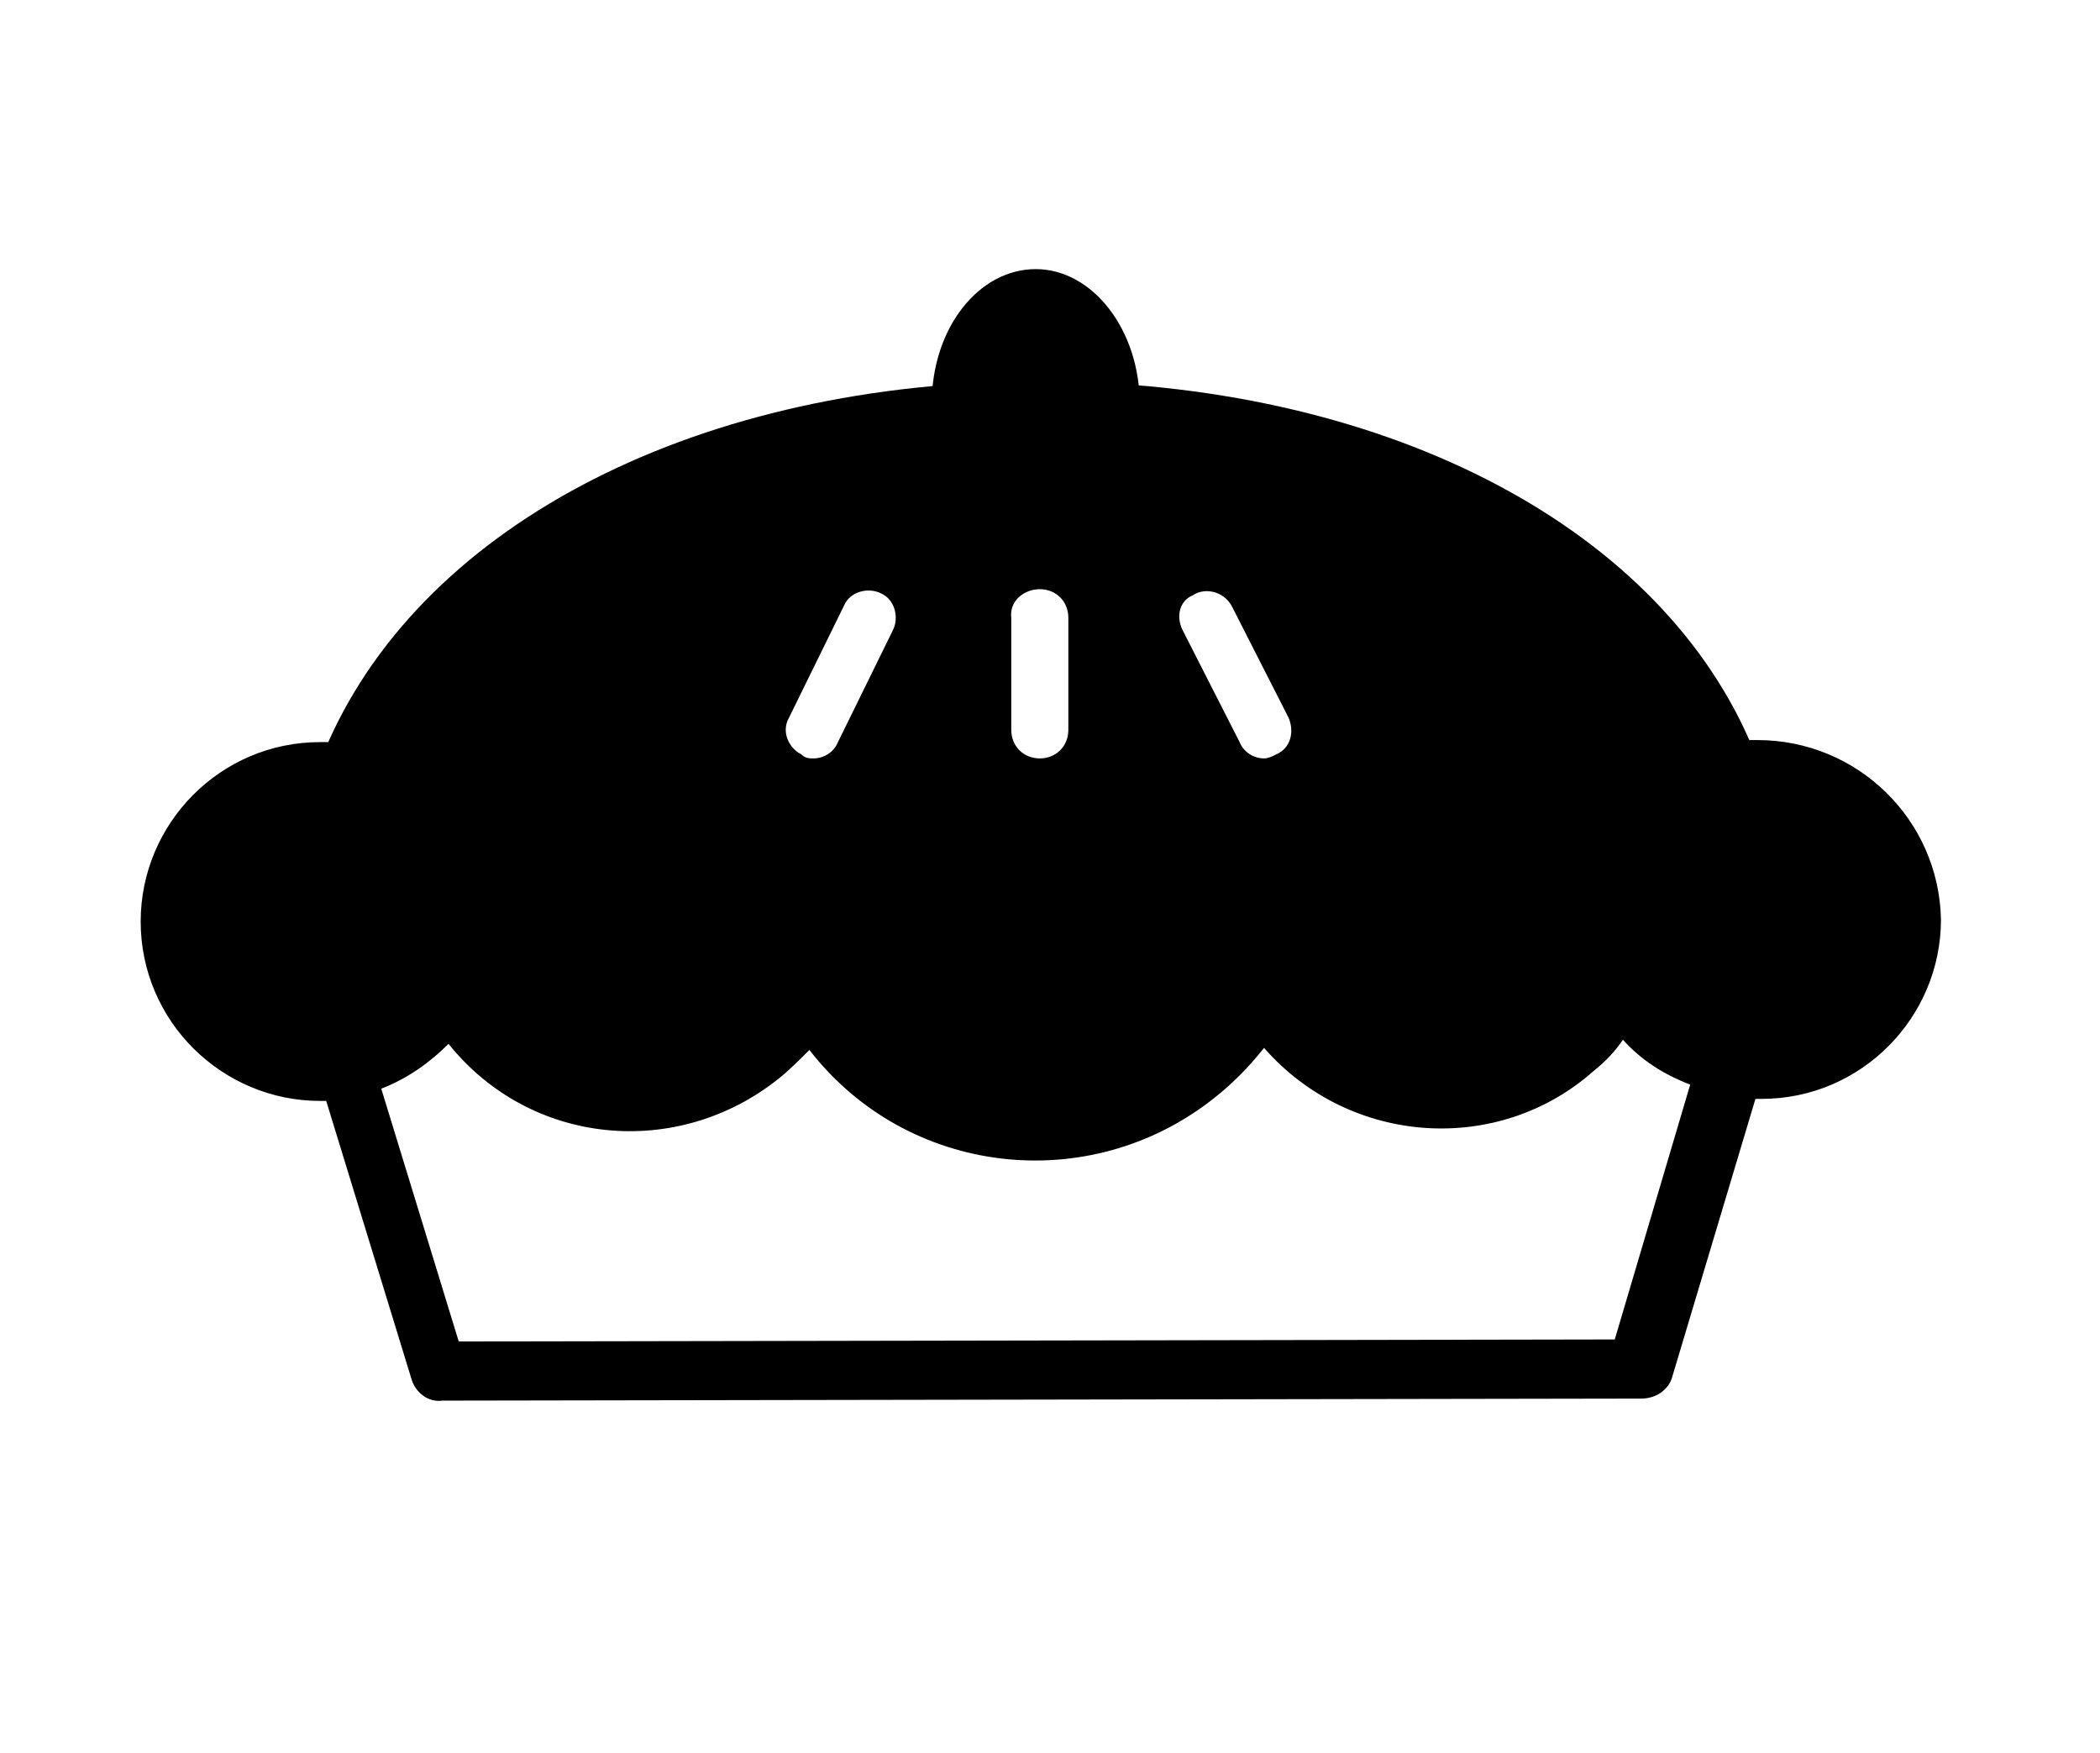 <?xml version="1.0" encoding="utf-8"?>
<!-- Generator: Adobe Illustrator 21.0.0, SVG Export Plug-In . SVG Version: 6.00 Build 0)  -->
<svg version="1.1" id="OBJECTS" xmlns="http://www.w3.org/2000/svg" xmlns:xlink="http://www.w3.org/1999/xlink" x="0px" y="0px"
	 viewBox="0 0 103 86" style="enable-background:new 0 0 103 86;" xml:space="preserve">
<g>
	<g>
		<path d="M86.2,36.3h-0.4C81.1,25.6,67.6,18.7,51,18.7s-30.1,6.9-34.9,17.7h-0.4c-4.9,0-8.8,4-8.8,8.8c0,4.9,4,8.8,8.8,8.8H16
			l4.2,13.7c0.2,0.6,0.8,1.1,1.5,1l58.8-0.1c0.7,0,1.3-0.4,1.5-1l4.1-13.7h0.3c4.9,0,8.8-4,8.8-8.8C95.1,40.2,91.1,36.3,86.2,36.3z
			 M58.5,29.2c0.6-0.4,1.5-0.2,1.9,0.5l2.8,5.5c0.3,0.7,0.1,1.5-0.6,1.8c-0.2,0.1-0.4,0.2-0.6,0.2c-0.5,0-1-0.3-1.2-0.8l-2.8-5.5
			C57.7,30.3,57.8,29.5,58.5,29.2z M51,28.9c0.8,0,1.4,0.6,1.4,1.4v5.5c0,0.8-0.6,1.4-1.4,1.4c-0.8,0-1.4-0.6-1.4-1.4v-5.5
			C49.5,29.5,50.2,28.9,51,28.9z M38.7,35.2l2.7-5.5c0.3-0.7,1.2-0.9,1.8-0.6c0.7,0.3,0.9,1.2,0.6,1.8l-2.7,5.5
			c-0.2,0.5-0.7,0.8-1.2,0.8c-0.2,0-0.4,0-0.6-0.2C38.7,36.7,38.3,35.9,38.7,35.2z M79.2,65.7l-56.7,0.1l-3.8-12.4
			c1.3-0.5,2.4-1.3,3.3-2.2c4,5,11.2,5.7,16.2,1.7c0.5-0.4,1-0.9,1.5-1.4c4.8,6.2,13.7,7.2,19.8,2.4c0.9-0.7,1.7-1.5,2.5-2.5
			c4.2,4.8,11.5,5.3,16.2,1.1c0.5-0.4,1-0.9,1.4-1.5c0.9,1,2,1.7,3.3,2.2L79.2,65.7z"/>
		<path d="M45.7,19.8c0-3.7,2.3-6.6,5.1-6.6s5.1,3,5.1,6.6"/>
	</g>
</g>
</svg>
